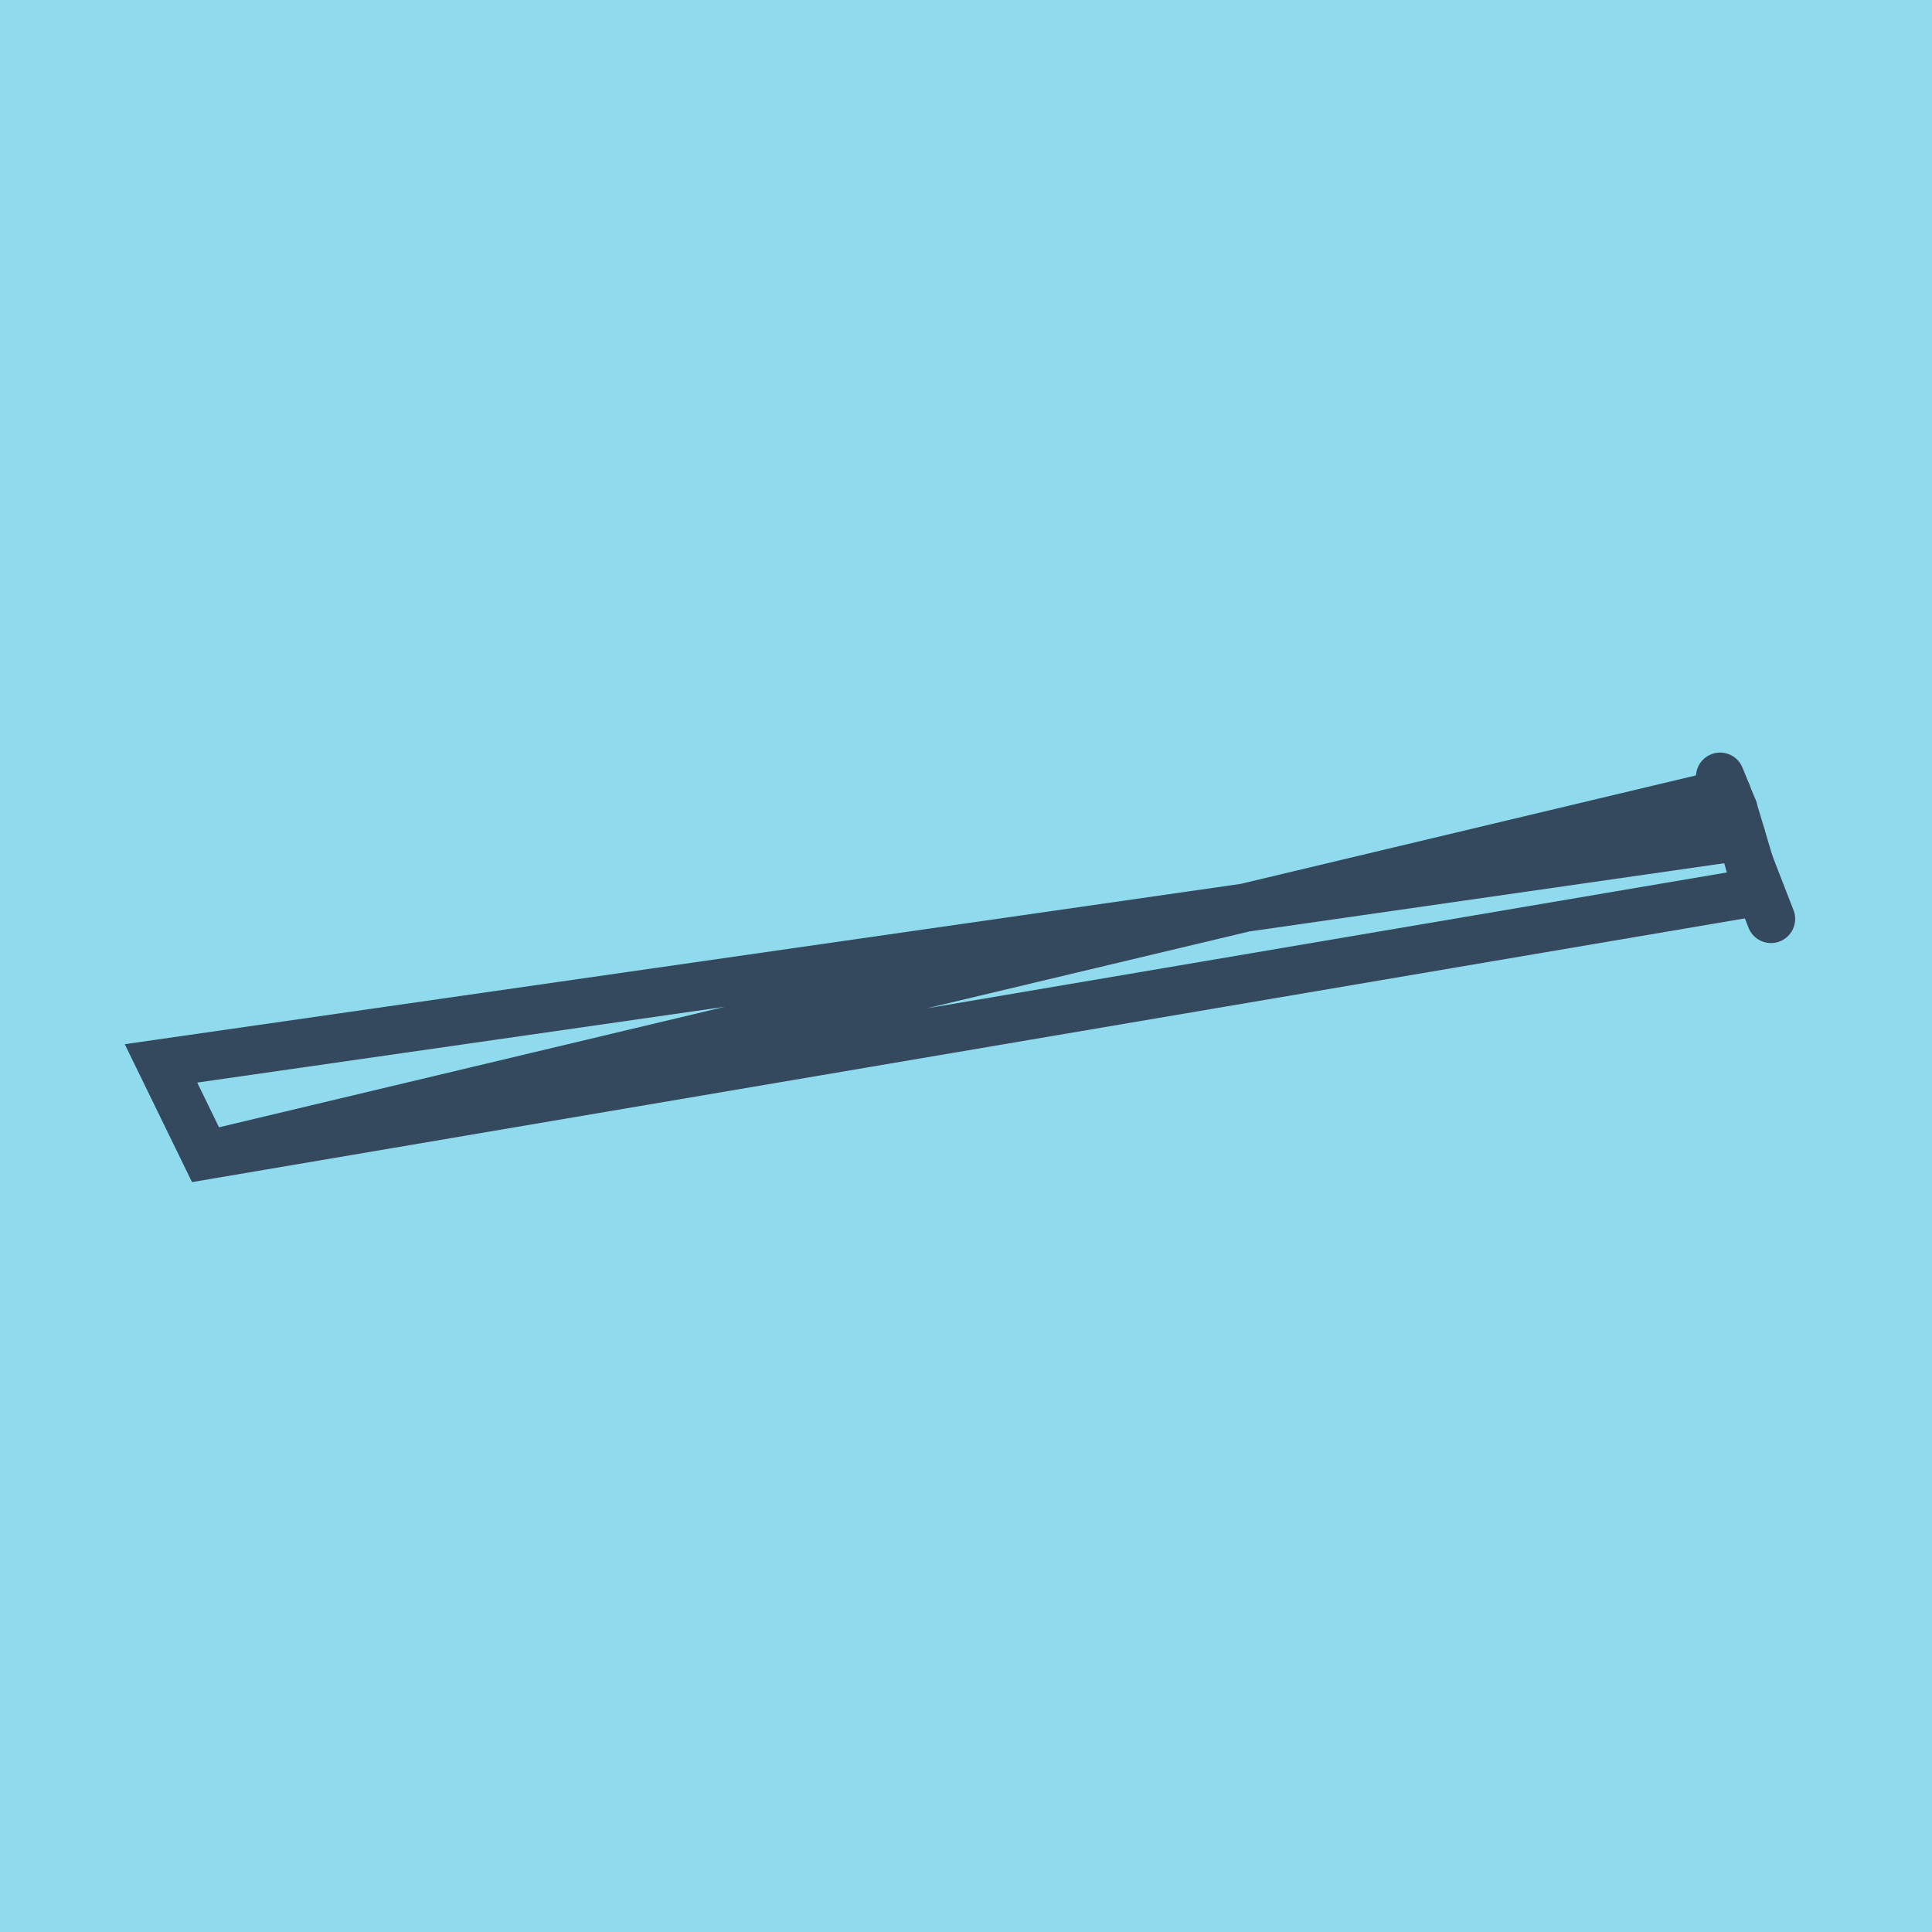 <?xml version="1.0" encoding="utf-8"?>
<!DOCTYPE svg PUBLIC "-//W3C//DTD SVG 1.1//EN" "http://www.w3.org/Graphics/SVG/1.1/DTD/svg11.dtd">
<svg xmlns="http://www.w3.org/2000/svg" xmlns:xlink="http://www.w3.org/1999/xlink" viewBox="-10 -10 120 120" preserveAspectRatio="xMidYMid meet">
	<path style="fill:#90daee" d="M-10-10h120v120H-10z"/>
			<polyline stroke-linecap="round" points="98.667,43.642 97.656,40.254 " style="fill:none;stroke:#34495e;stroke-width: 3px"/>
			<polyline stroke-linecap="round" points="100,47.076 98.667,43.642 " style="fill:none;stroke:#34495e;stroke-width: 3px"/>
			<polyline stroke-linecap="round" points="97.656,40.254 96.839,38.244 " style="fill:none;stroke:#34495e;stroke-width: 3px"/>
			<polyline stroke-linecap="round" points="98.161,41.948 0,56.049 2.782,61.756 99.333,45.359 2.782,61.756 97.248,39.249 " style="fill:none;stroke:#34495e;stroke-width: 3px"/>
	</svg>
